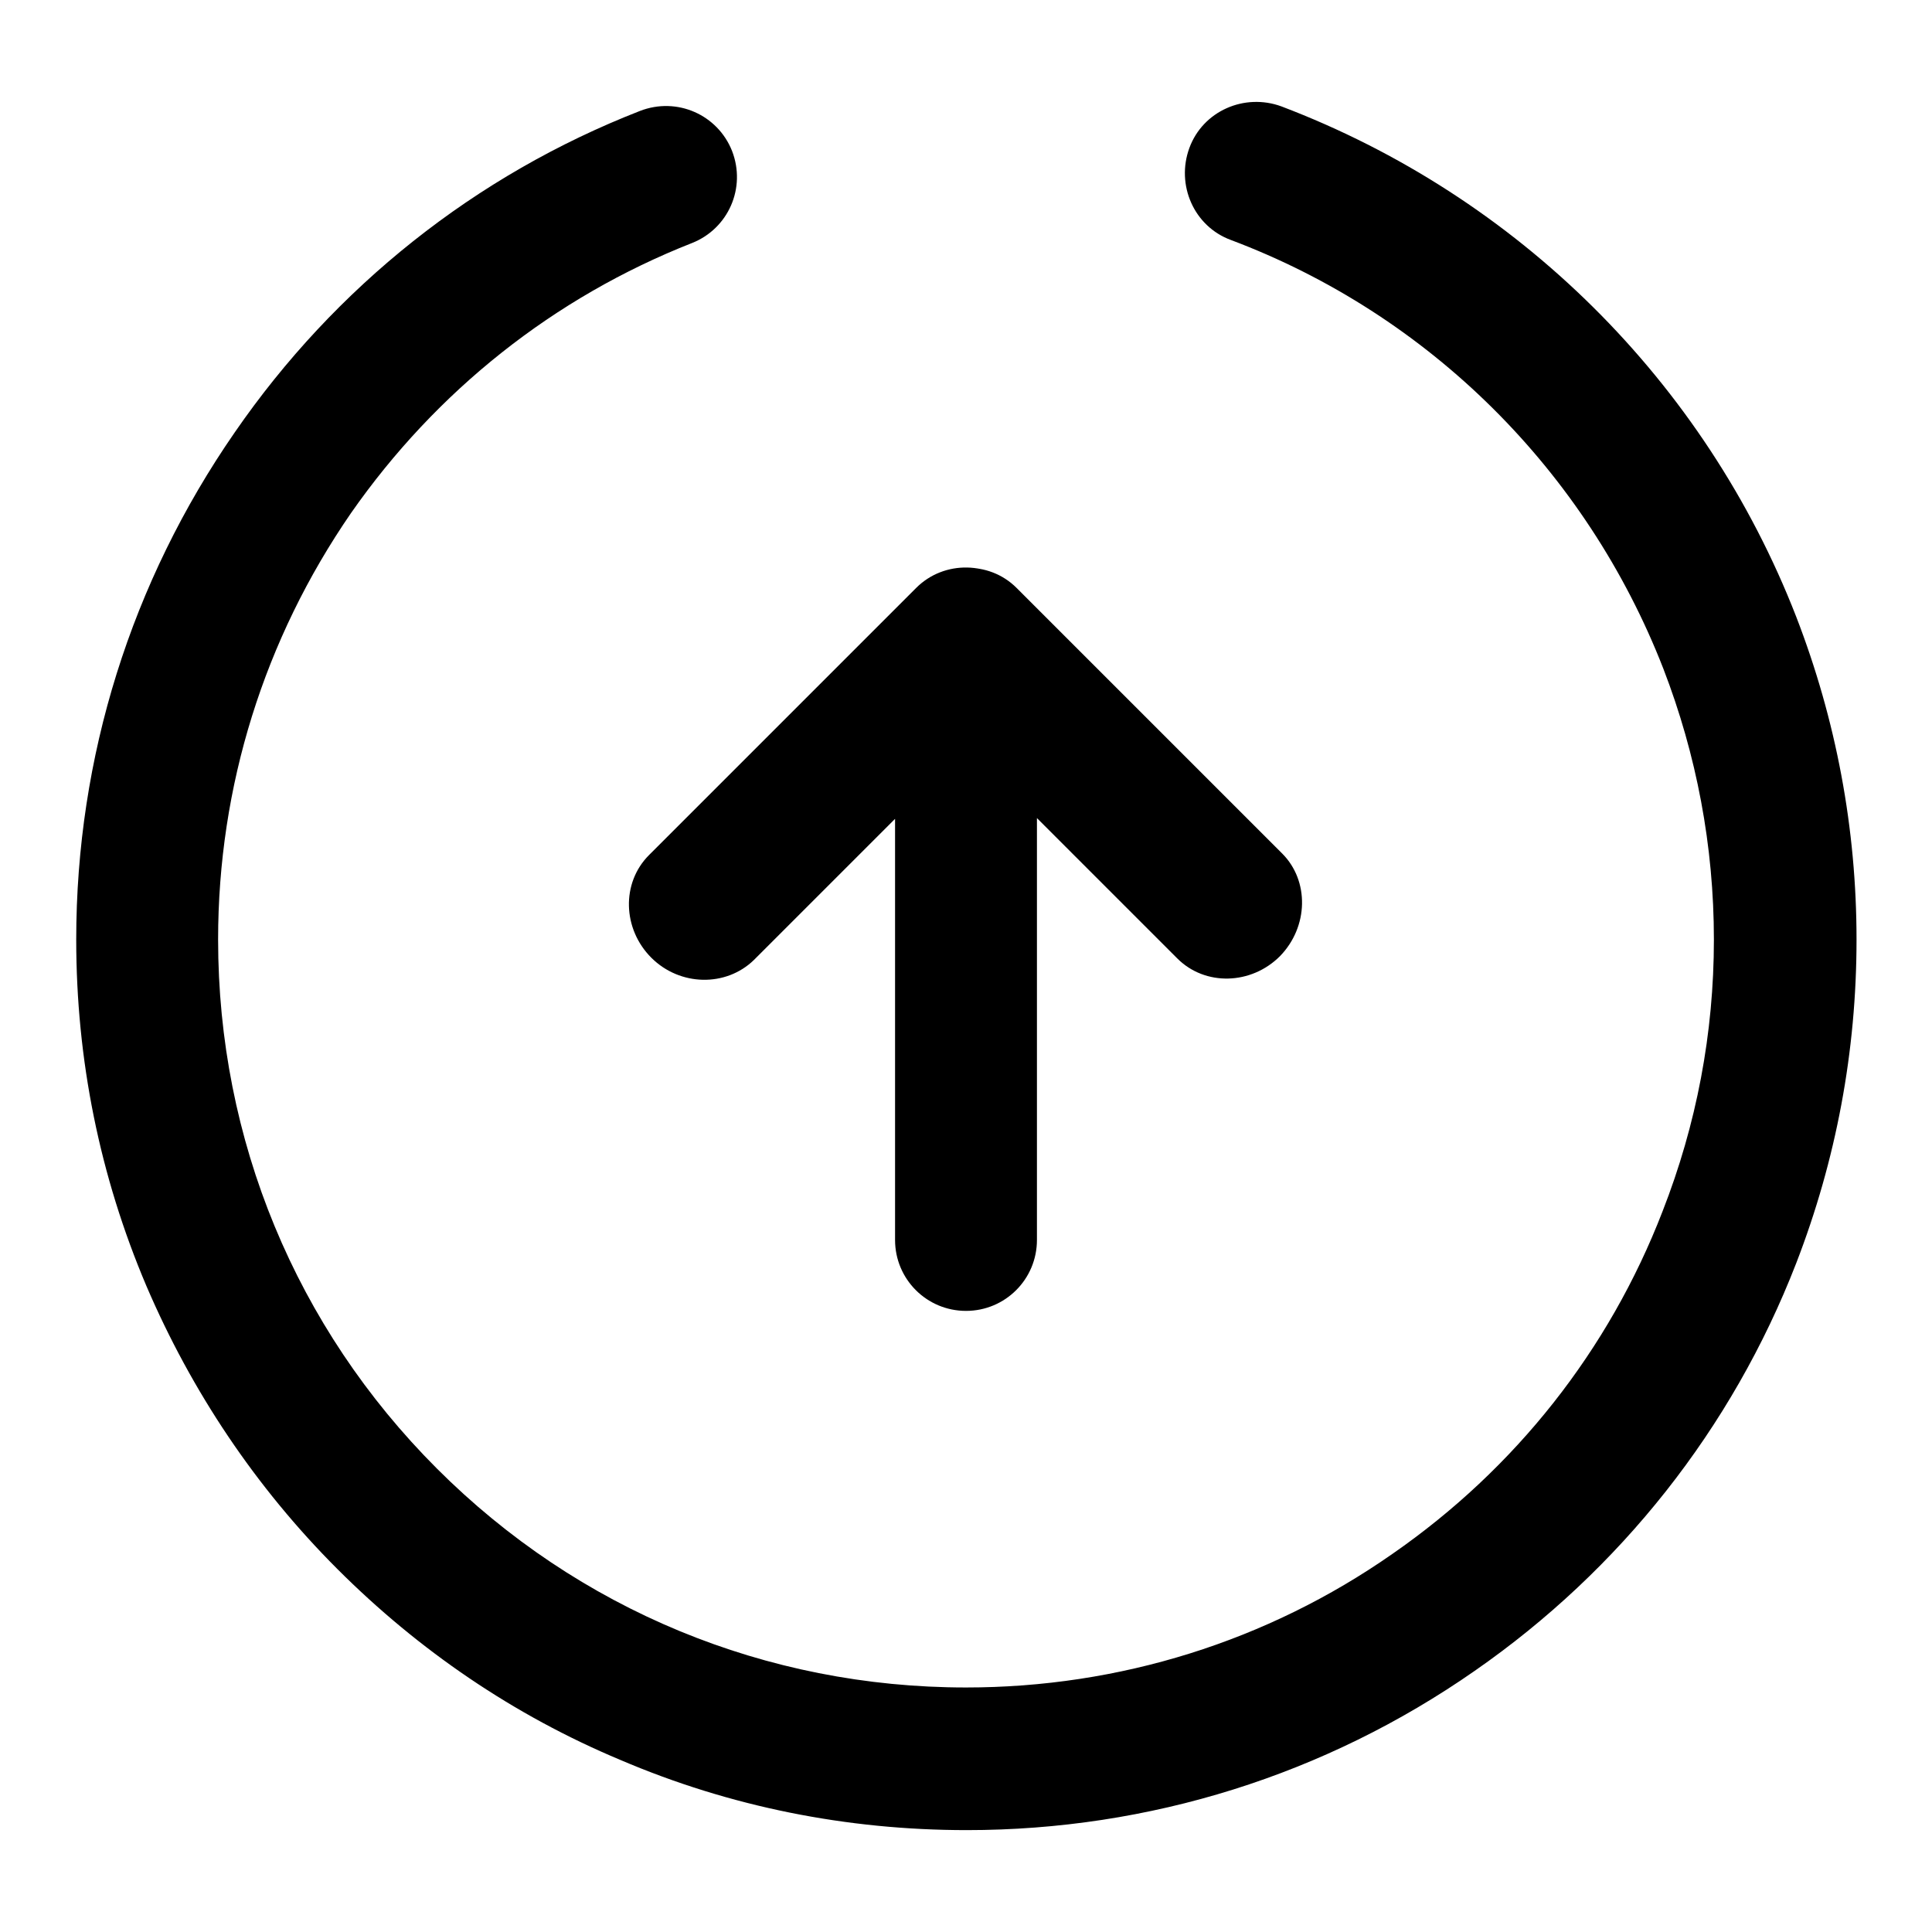 <?xml version="1.0" encoding="utf-8"?>
<!-- Svg Vector Icons : http://www.onlinewebfonts.com/icon -->
<!DOCTYPE svg PUBLIC "-//W3C//DTD SVG 1.1//EN" "http://www.w3.org/Graphics/SVG/1.1/DTD/svg11.dtd">
<svg version="1.1" xmlns="http://www.w3.org/2000/svg" xmlns:xlink="http://www.w3.org/1999/xlink" x="0px" y="0px" viewBox="0 0 256 256" enable-background="new 0 0 256 256" xml:space="preserve">
<g> <path fill="#000000" d="M246,124.5c0,14.8-2.7,29.2-8,42.9c-8.5,21.9-23.3,40.6-42.6,54c-19.8,13.8-43.1,21.1-67.3,21.1 c-15.9,0-31.4-3.1-45.9-9.3c-14.1-5.9-26.7-14.5-37.5-25.3s-19.3-23.5-25.3-37.5c-6.2-14.6-9.3-30-9.3-45.9 c0-24.2,7.3-47.4,21-67.2C44.4,38,63,23.2,84.8,14.7c4.9-1.9,10.3,0.5,12.2,5.3c1.9,4.9-0.5,10.3-5.3,12.2 c-18.3,7.2-33.9,19.6-45.2,35.8C35,84.7,28.9,104.2,28.9,124.5c0,26.5,10.3,51.4,29,70.1c18.7,18.7,43.6,29,70.1,29 c20.3,0,39.9-6.1,56.5-17.7c16.3-11.3,28.7-27,35.8-45.4c4.5-11.5,6.8-23.6,6.8-36c0-12.4-2.3-24.5-6.7-35.9 c-10.2-26.2-31-46.9-57.3-56.8c-4.9-1.8-7.3-7.3-5.5-12.2c1.8-4.9,7.3-7.3,12.2-5.5C201.1,26,225.9,50.6,238,81.7 C243.3,95.4,246,109.8,246,124.5L246,124.5z M128,84.1c5.2,0,9.4,4.2,9.4,9.4v70.8c0,5.2-4.2,9.4-9.4,9.4l0,0 c-5.2,0-9.4-4.2-9.4-9.4V93.5C118.5,88.3,122.8,84.1,128,84.1L128,84.1z M169.6,126.7c-3.8,3.8-9.9,4-13.6,0.3l-35.2-35.2 c-3.7-3.7-3.6-9.8,0.3-13.6l0,0c3.8-3.8,9.9-4,13.6-0.3l35.2,35.2C173.5,116.7,173.4,122.8,169.6,126.7L169.6,126.7z M86.3,126.9 c-3.8-3.8-4-9.9-0.3-13.6l35.4-35.4c3.7-3.7,9.8-3.6,13.6,0.3l0,0c3.8,3.8,4,9.9,0.3,13.6l-35.4,35.4 C96.2,130.8,90.1,130.7,86.3,126.9L86.3,126.9L86.3,126.9z"/></g>
</svg>